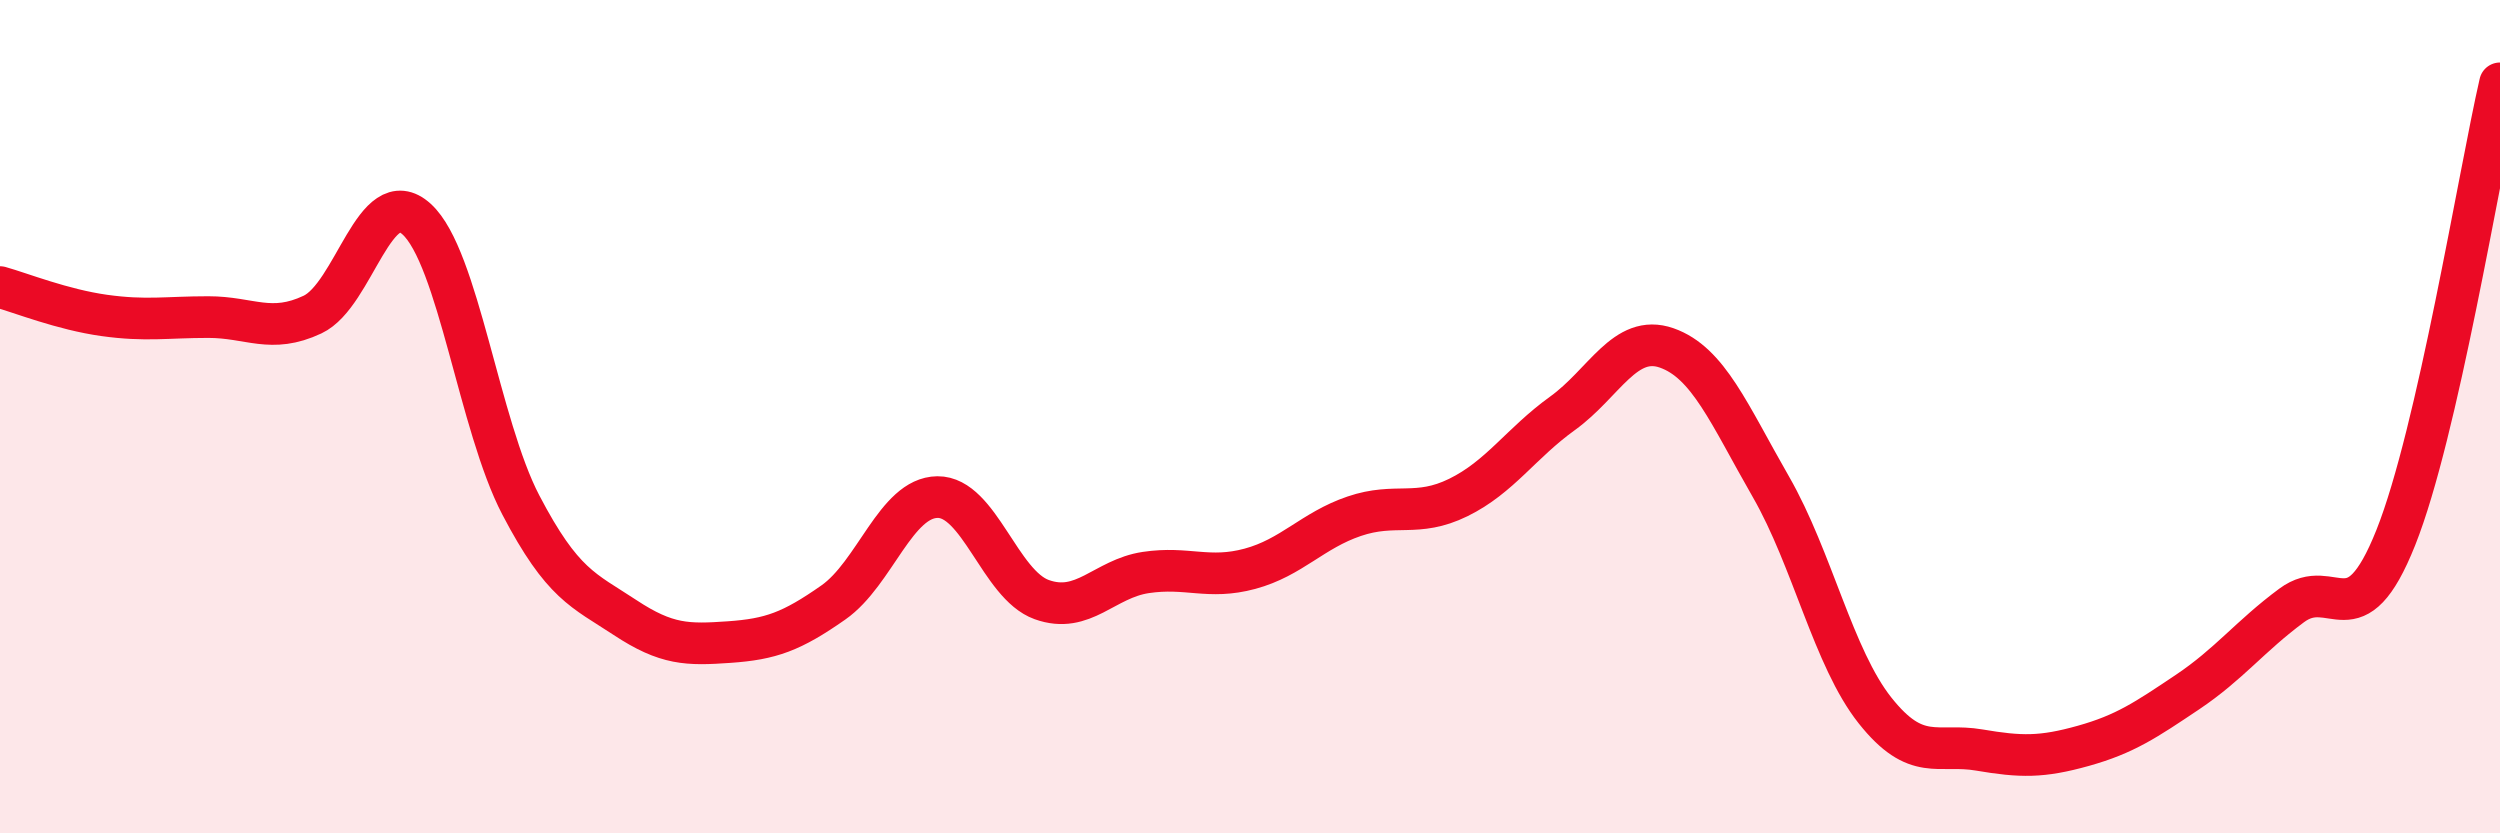 
    <svg width="60" height="20" viewBox="0 0 60 20" xmlns="http://www.w3.org/2000/svg">
      <path
        d="M 0,6.89 C 0.5,7.03 1.5,7.43 2.5,7.57 C 3.5,7.71 4,7.61 5,7.61 C 6,7.61 6.5,8.02 7.5,7.55 C 8.5,7.08 9,4.35 10,5.26 C 11,6.17 11.5,10.21 12.5,12.12 C 13.5,14.03 14,14.16 15,14.82 C 16,15.48 16.5,15.48 17.5,15.41 C 18.5,15.34 19,15.16 20,14.46 C 21,13.76 21.5,11.94 22.5,11.93 C 23.5,11.92 24,14.03 25,14.39 C 26,14.75 26.5,13.89 27.5,13.74 C 28.5,13.59 29,13.92 30,13.65 C 31,13.38 31.5,12.73 32.5,12.39 C 33.5,12.05 34,12.43 35,11.94 C 36,11.45 36.5,10.64 37.5,9.92 C 38.5,9.2 39,8 40,8.35 C 41,8.7 41.5,9.94 42.5,11.68 C 43.5,13.42 44,15.79 45,17.05 C 46,18.31 46.5,17.83 47.5,18 C 48.5,18.17 49,18.18 50,17.9 C 51,17.62 51.5,17.28 52.5,16.61 C 53.5,15.94 54,15.27 55,14.53 C 56,13.79 56.5,15.41 57.5,12.9 C 58.5,10.39 59.5,4.18 60,2L60 20L0 20Z"
        fill="#EB0A25"
        opacity="0.1"
        stroke-linecap="round"
        stroke-linejoin="round"
      />
      <path
        d="M 0,6.89 C 0.5,7.03 1.5,7.43 2.5,7.57 C 3.5,7.71 4,7.61 5,7.61 C 6,7.61 6.5,8.02 7.5,7.55 C 8.5,7.08 9,4.35 10,5.26 C 11,6.17 11.5,10.21 12.5,12.12 C 13.5,14.03 14,14.16 15,14.82 C 16,15.48 16.5,15.48 17.5,15.41 C 18.5,15.34 19,15.16 20,14.46 C 21,13.76 21.5,11.94 22.5,11.93 C 23.5,11.92 24,14.03 25,14.39 C 26,14.75 26.5,13.89 27.5,13.74 C 28.5,13.59 29,13.92 30,13.65 C 31,13.38 31.5,12.73 32.5,12.39 C 33.5,12.05 34,12.43 35,11.94 C 36,11.45 36.5,10.64 37.5,9.92 C 38.5,9.2 39,8 40,8.35 C 41,8.7 41.5,9.94 42.5,11.68 C 43.5,13.42 44,15.79 45,17.05 C 46,18.31 46.5,17.83 47.5,18 C 48.5,18.17 49,18.18 50,17.9 C 51,17.62 51.5,17.28 52.5,16.61 C 53.5,15.94 54,15.27 55,14.53 C 56,13.79 56.5,15.41 57.5,12.9 C 58.5,10.39 59.5,4.18 60,2"
        stroke="#EB0A25"
        stroke-width="1"
        fill="none"
        stroke-linecap="round"
        stroke-linejoin="round"
      />
    </svg>
  